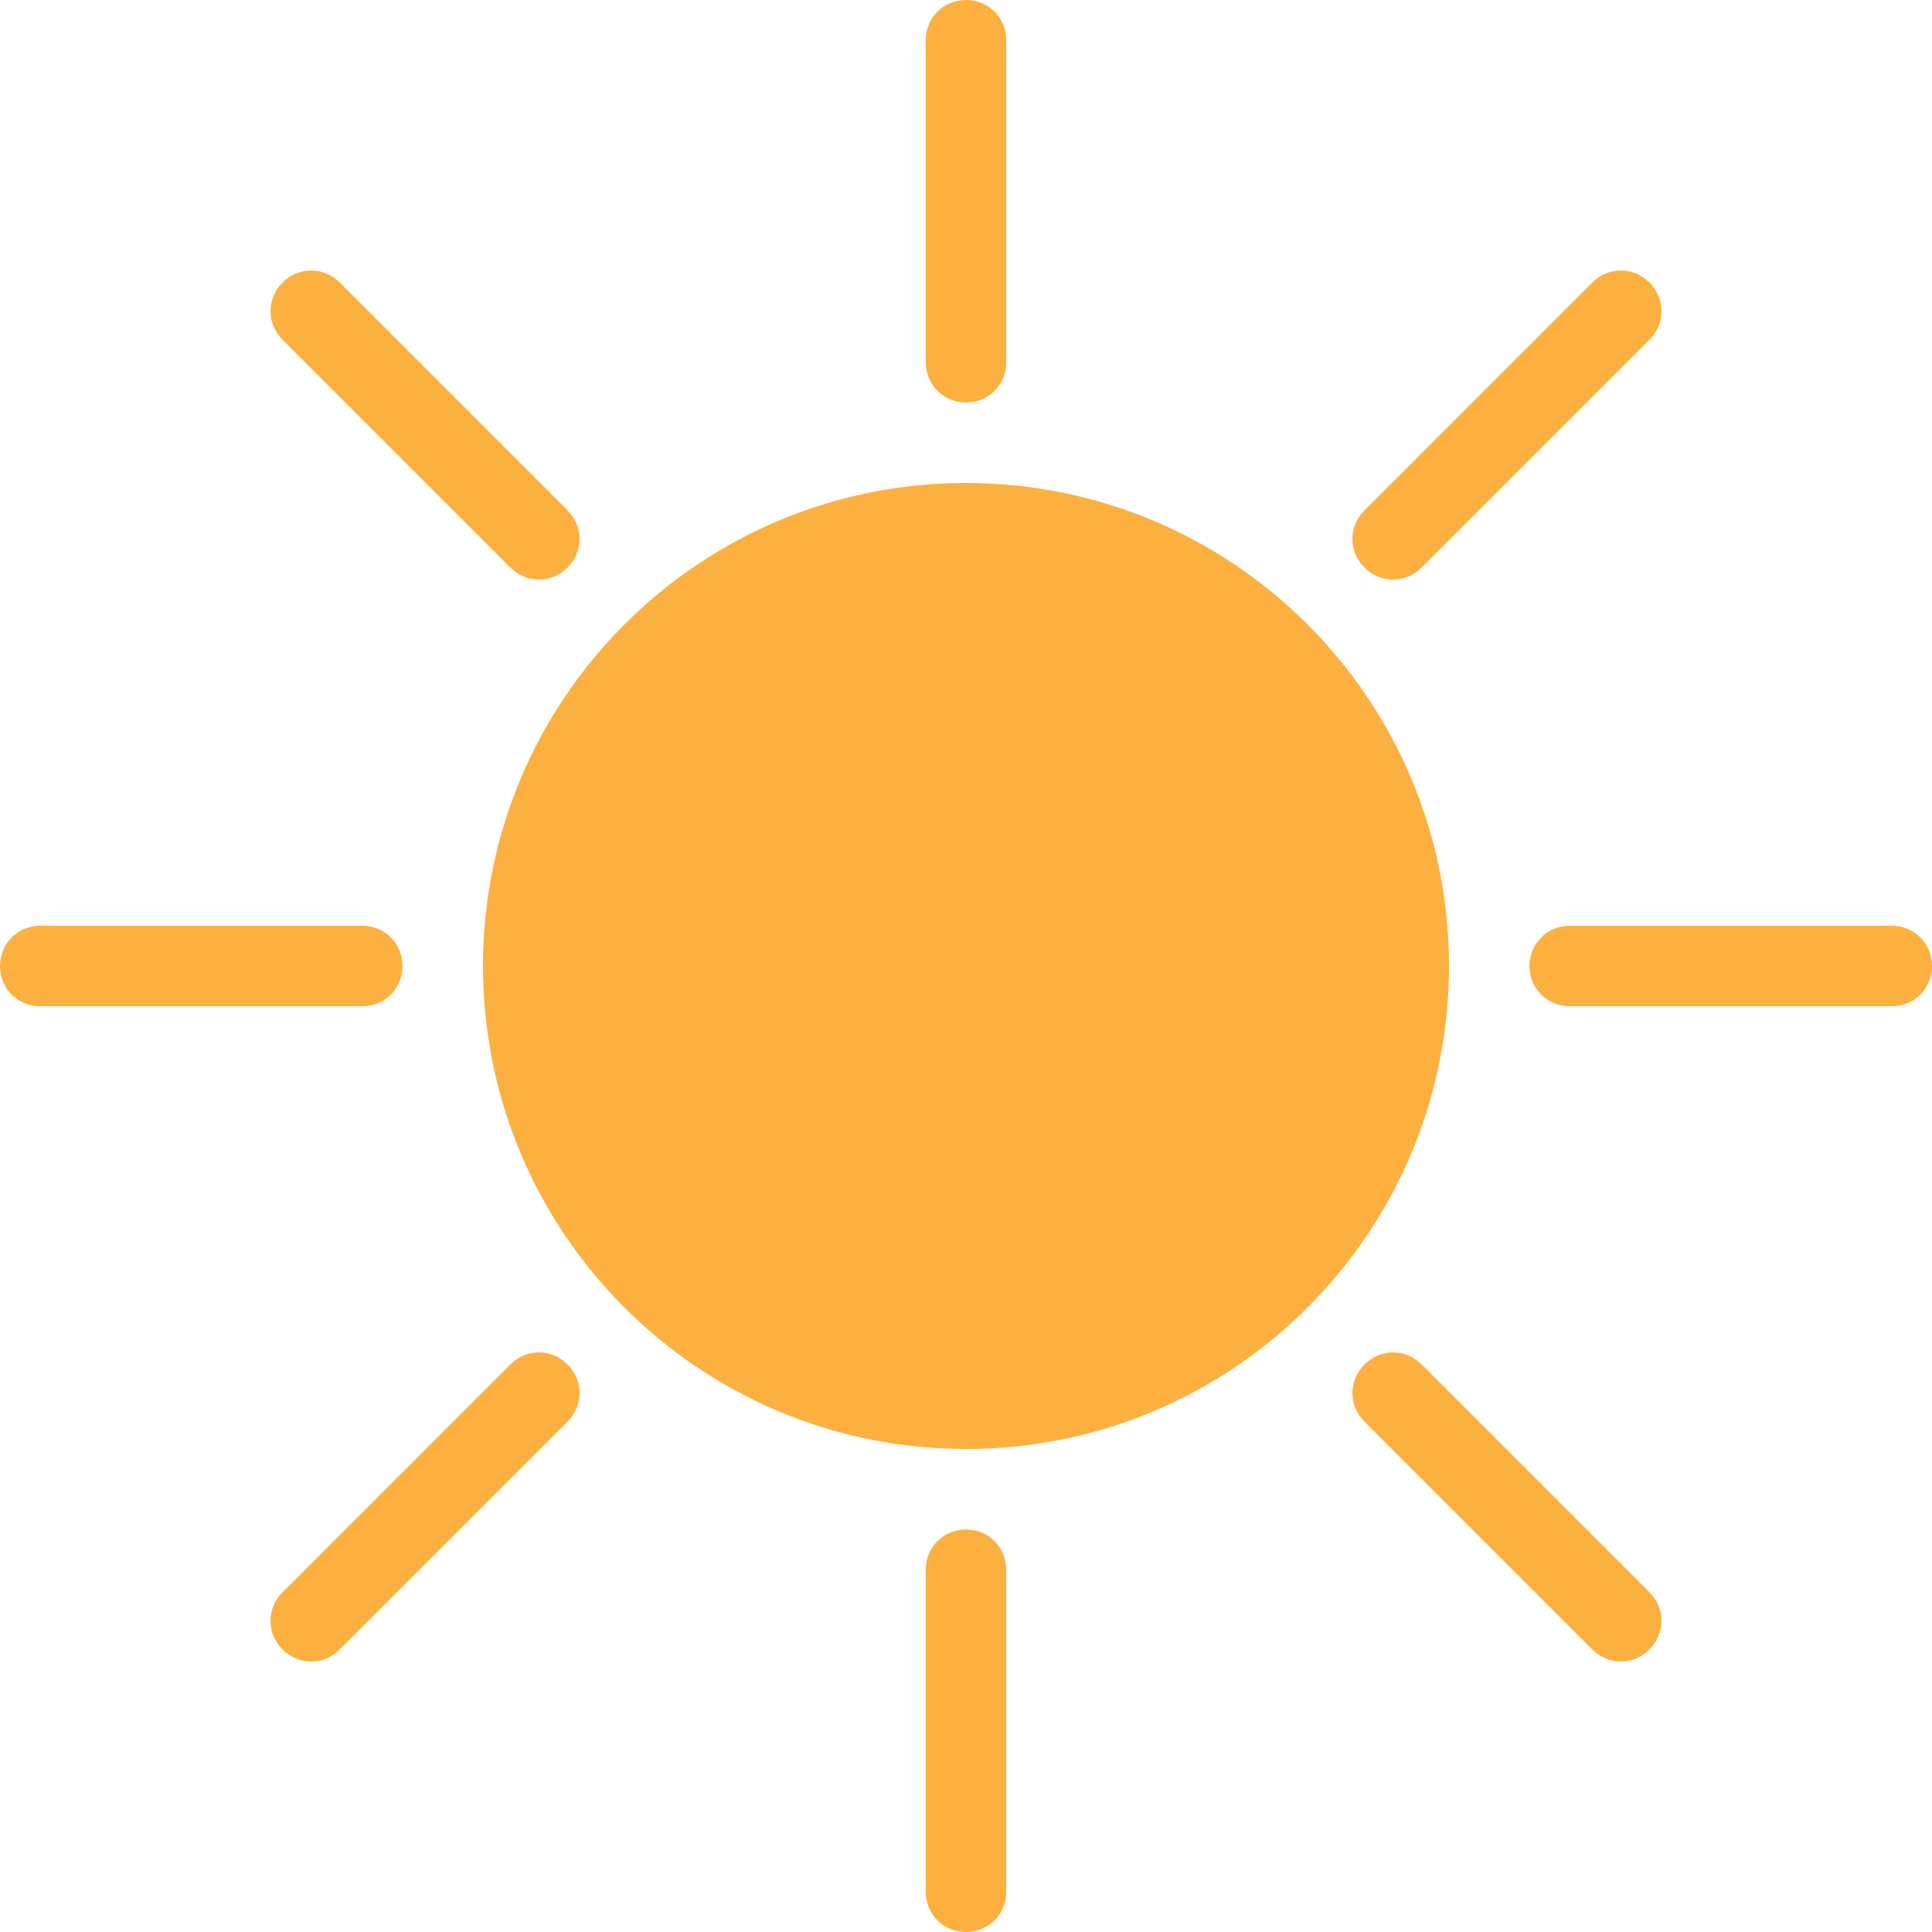 <svg width="24" height="24" viewBox="0 0 24 24" fill="none" xmlns="http://www.w3.org/2000/svg">
<path d="M12 18C15.314 18 18 15.314 18 12C18 8.686 15.314 6 12 6C8.686 6 6 8.686 6 12C6 15.314 8.686 18 12 18Z" fill="#FBB040"/>
<path d="M12 5C12.28 5 12.5 4.78 12.5 4.5V0.5C12.5 0.22 12.28 0 12 0C11.72 0 11.5 0.22 11.5 0.5V4.5C11.5 4.78 11.72 5 12 5Z" fill="#FBB040"/>
<path d="M12 19C11.72 19 11.5 19.22 11.5 19.5V23.5C11.5 23.78 11.72 24 12 24C12.28 24 12.5 23.78 12.5 23.5V19.5C12.5 19.22 12.28 19 12 19Z" fill="#FBB040"/>
<path d="M17.66 7.05L20.49 4.22C20.69 4.02 20.69 3.71 20.49 3.51C20.29 3.31 19.98 3.31 19.78 3.51L16.95 6.34C16.75 6.54 16.75 6.85 16.95 7.05C17.15 7.25 17.46 7.25 17.66 7.05Z" fill="#FBB040"/>
<path d="M6.34 16.95L3.51 19.78C3.31 19.98 3.31 20.29 3.51 20.49C3.71 20.69 4.02 20.69 4.22 20.49L7.05 17.66C7.25 17.46 7.25 17.15 7.05 16.95C6.85 16.75 6.54 16.75 6.34 16.95Z" fill="#FBB040"/>
<path d="M23.5 11.5H19.5C19.22 11.5 19 11.72 19 12C19 12.28 19.22 12.5 19.5 12.5H23.5C23.78 12.5 24 12.28 24 12C24 11.72 23.78 11.5 23.5 11.5Z" fill="#FBB040"/>
<path d="M5 12C5 11.72 4.78 11.5 4.5 11.5H0.5C0.22 11.5 0 11.72 0 12C0 12.28 0.22 12.5 0.5 12.5H4.5C4.78 12.5 5 12.28 5 12Z" fill="#FBB040"/>
<path d="M17.66 16.95C17.46 16.75 17.15 16.75 16.95 16.95C16.75 17.15 16.75 17.46 16.95 17.66L19.78 20.49C19.98 20.69 20.29 20.69 20.49 20.49C20.69 20.29 20.69 19.98 20.49 19.78L17.66 16.95Z" fill="#FBB040"/>
<path d="M6.34 7.05C6.54 7.25 6.85 7.25 7.05 7.05C7.25 6.85 7.25 6.54 7.05 6.34L4.22 3.51C4.02 3.31 3.71 3.31 3.51 3.51C3.31 3.71 3.31 4.02 3.51 4.22L6.34 7.05Z" fill="#FBB040"/>
</svg>
